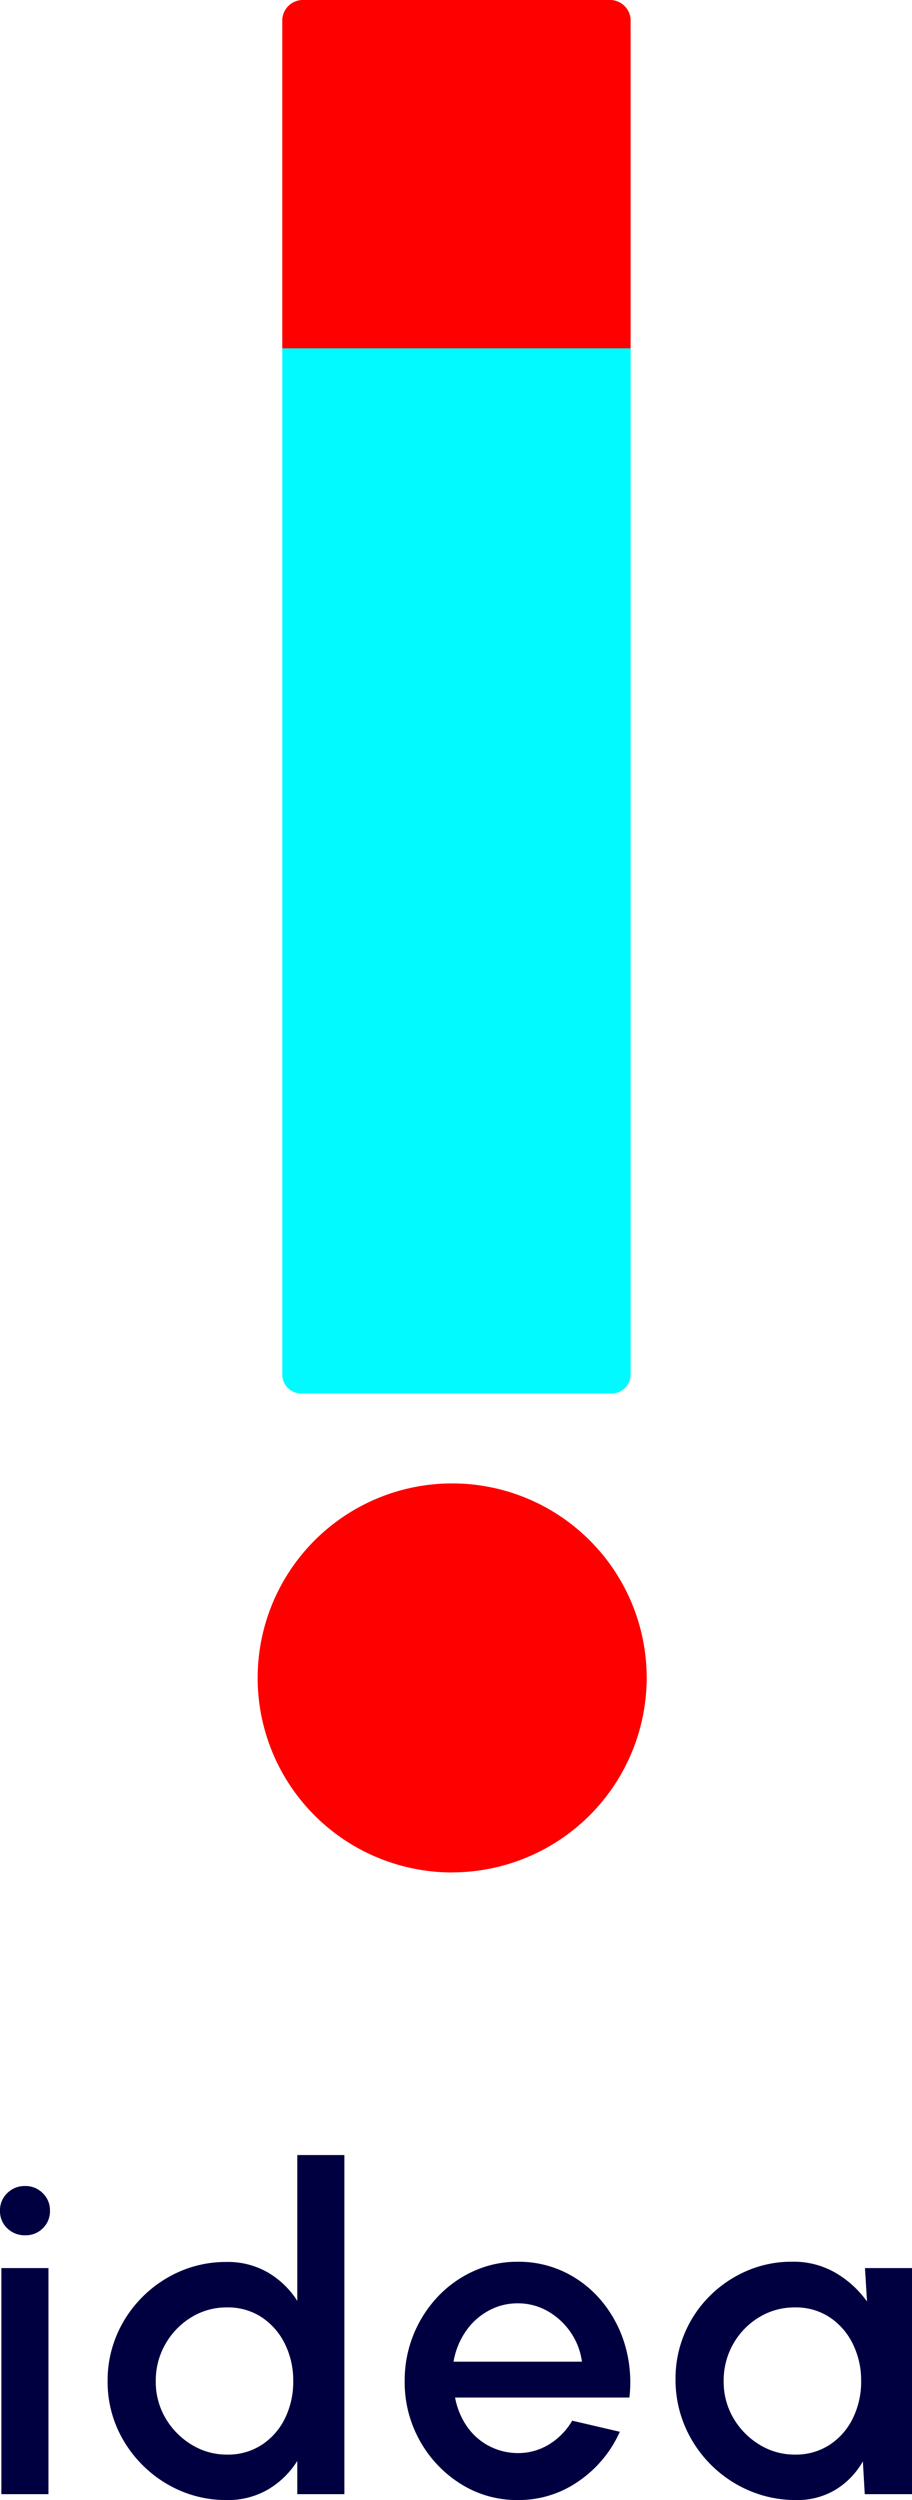 <svg xmlns="http://www.w3.org/2000/svg" width="48.408" height="132.699" viewBox="0 0 48.408 132.699"><g transform="translate(-970 -1200.096)"><path d="M-23.928-12h2.5V0h-2.5Zm1.272-1.74a1.325,1.325,0,0,1-.96-.372A1.249,1.249,0,0,1-24-15.048a1.254,1.254,0,0,1,.384-.93,1.3,1.3,0,0,1,.948-.378,1.284,1.284,0,0,1,.936.378,1.254,1.254,0,0,1,.384.93,1.259,1.259,0,0,1-.378.936A1.275,1.275,0,0,1-22.656-13.74ZM-8.22-18h2.5V0h-2.5V-1.764A4.571,4.571,0,0,1-9.756-.258a4.225,4.225,0,0,1-2.22.57A6.111,6.111,0,0,1-14.424-.18a6.405,6.405,0,0,1-2.01-1.362A6.405,6.405,0,0,1-17.8-3.552,6.111,6.111,0,0,1-18.288-6,6.154,6.154,0,0,1-17.8-8.454a6.386,6.386,0,0,1,1.362-2.016,6.405,6.405,0,0,1,2.01-1.362,6.111,6.111,0,0,1,2.448-.492,4.225,4.225,0,0,1,2.22.57A4.611,4.611,0,0,1-8.22-10.26ZM-11.952-2.1A3.281,3.281,0,0,0-10.1-2.622a3.513,3.513,0,0,0,1.23-1.41A4.388,4.388,0,0,0-8.436-6,4.365,4.365,0,0,0-8.88-7.98a3.574,3.574,0,0,0-1.23-1.41,3.252,3.252,0,0,0-1.842-.522,3.558,3.558,0,0,0-1.9.528,3.936,3.936,0,0,0-1.368,1.416A3.881,3.881,0,0,0-15.732-6a3.8,3.8,0,0,0,.522,1.974,4,4,0,0,0,1.38,1.4A3.545,3.545,0,0,0-11.952-2.1ZM3.48.312A5.577,5.577,0,0,1,.462-.54,6.306,6.306,0,0,1-1.71-2.826,6.341,6.341,0,0,1-2.52-6a6.459,6.459,0,0,1,.468-2.466,6.464,6.464,0,0,1,1.29-2.016,6,6,0,0,1,1.914-1.362,5.6,5.6,0,0,1,2.328-.492,5.63,5.63,0,0,1,2.532.57A5.865,5.865,0,0,1,7.98-10.194a6.532,6.532,0,0,1,1.2,2.3,7.05,7.05,0,0,1,.228,2.766H.156A3.94,3.94,0,0,0,.762-3.63,3.26,3.26,0,0,0,1.914-2.58a3.307,3.307,0,0,0,1.566.4A3.137,3.137,0,0,0,5.142-2.64,3.607,3.607,0,0,0,6.372-3.9L8.9-3.312A6.283,6.283,0,0,1,6.732-.7,5.548,5.548,0,0,1,3.48.312ZM.072-7.032H6.888A3.576,3.576,0,0,0,6.282-8.6,3.671,3.671,0,0,0,5.07-9.714a3.154,3.154,0,0,0-1.59-.414A3.167,3.167,0,0,0,1.9-9.72,3.5,3.5,0,0,0,.7-8.61,4.056,4.056,0,0,0,.072-7.032ZM21.912-12h2.5V0H21.9l-.1-1.74A4.173,4.173,0,0,1,20.376-.252a3.917,3.917,0,0,1-2.124.564,6.248,6.248,0,0,1-2.484-.5,6.408,6.408,0,0,1-2.046-1.386,6.462,6.462,0,0,1-1.374-2.046,6.3,6.3,0,0,1-.492-2.49,6.139,6.139,0,0,1,.48-2.418,6.193,6.193,0,0,1,1.332-1.986,6.314,6.314,0,0,1,1.974-1.338,5.987,5.987,0,0,1,2.406-.486,4.443,4.443,0,0,1,2.31.594,5.4,5.4,0,0,1,1.662,1.518Zm-3.72,9.9a3.281,3.281,0,0,0,1.848-.522,3.513,3.513,0,0,0,1.23-1.41A4.388,4.388,0,0,0,21.708-6a4.365,4.365,0,0,0-.444-1.98,3.574,3.574,0,0,0-1.23-1.41,3.252,3.252,0,0,0-1.842-.522,3.588,3.588,0,0,0-1.908.528,3.871,3.871,0,0,0-1.368,1.416A3.917,3.917,0,0,0,14.412-6a3.8,3.8,0,0,0,.522,1.974,4,4,0,0,0,1.38,1.4A3.545,3.545,0,0,0,18.192-2.1Z" transform="translate(994 1332.482)" fill="#000041"/><g transform="translate(-4324.193 18687.096)"><path d="M1.156,0H17.335A1.1,1.1,0,0,1,18.49,1.027V18.49H0V1.027A1.1,1.1,0,0,1,1.156,0Z" transform="translate(5309.176 -17487)" fill="red"/><path d="M163.911,490.629A10.325,10.325,0,1,1,174.236,480.3a10.337,10.337,0,0,1-10.325,10.325" transform="translate(5154.283 -17878.242)" fill="red"/><path d="M0,0H18.49a0,0,0,0,1,0,0V54.471a1,1,0,0,1-1,1H1a1,1,0,0,1-1-1V0A0,0,0,0,1,0,0Z" transform="translate(5309.176 -17468.51)" fill="#00faff"/></g></g></svg>